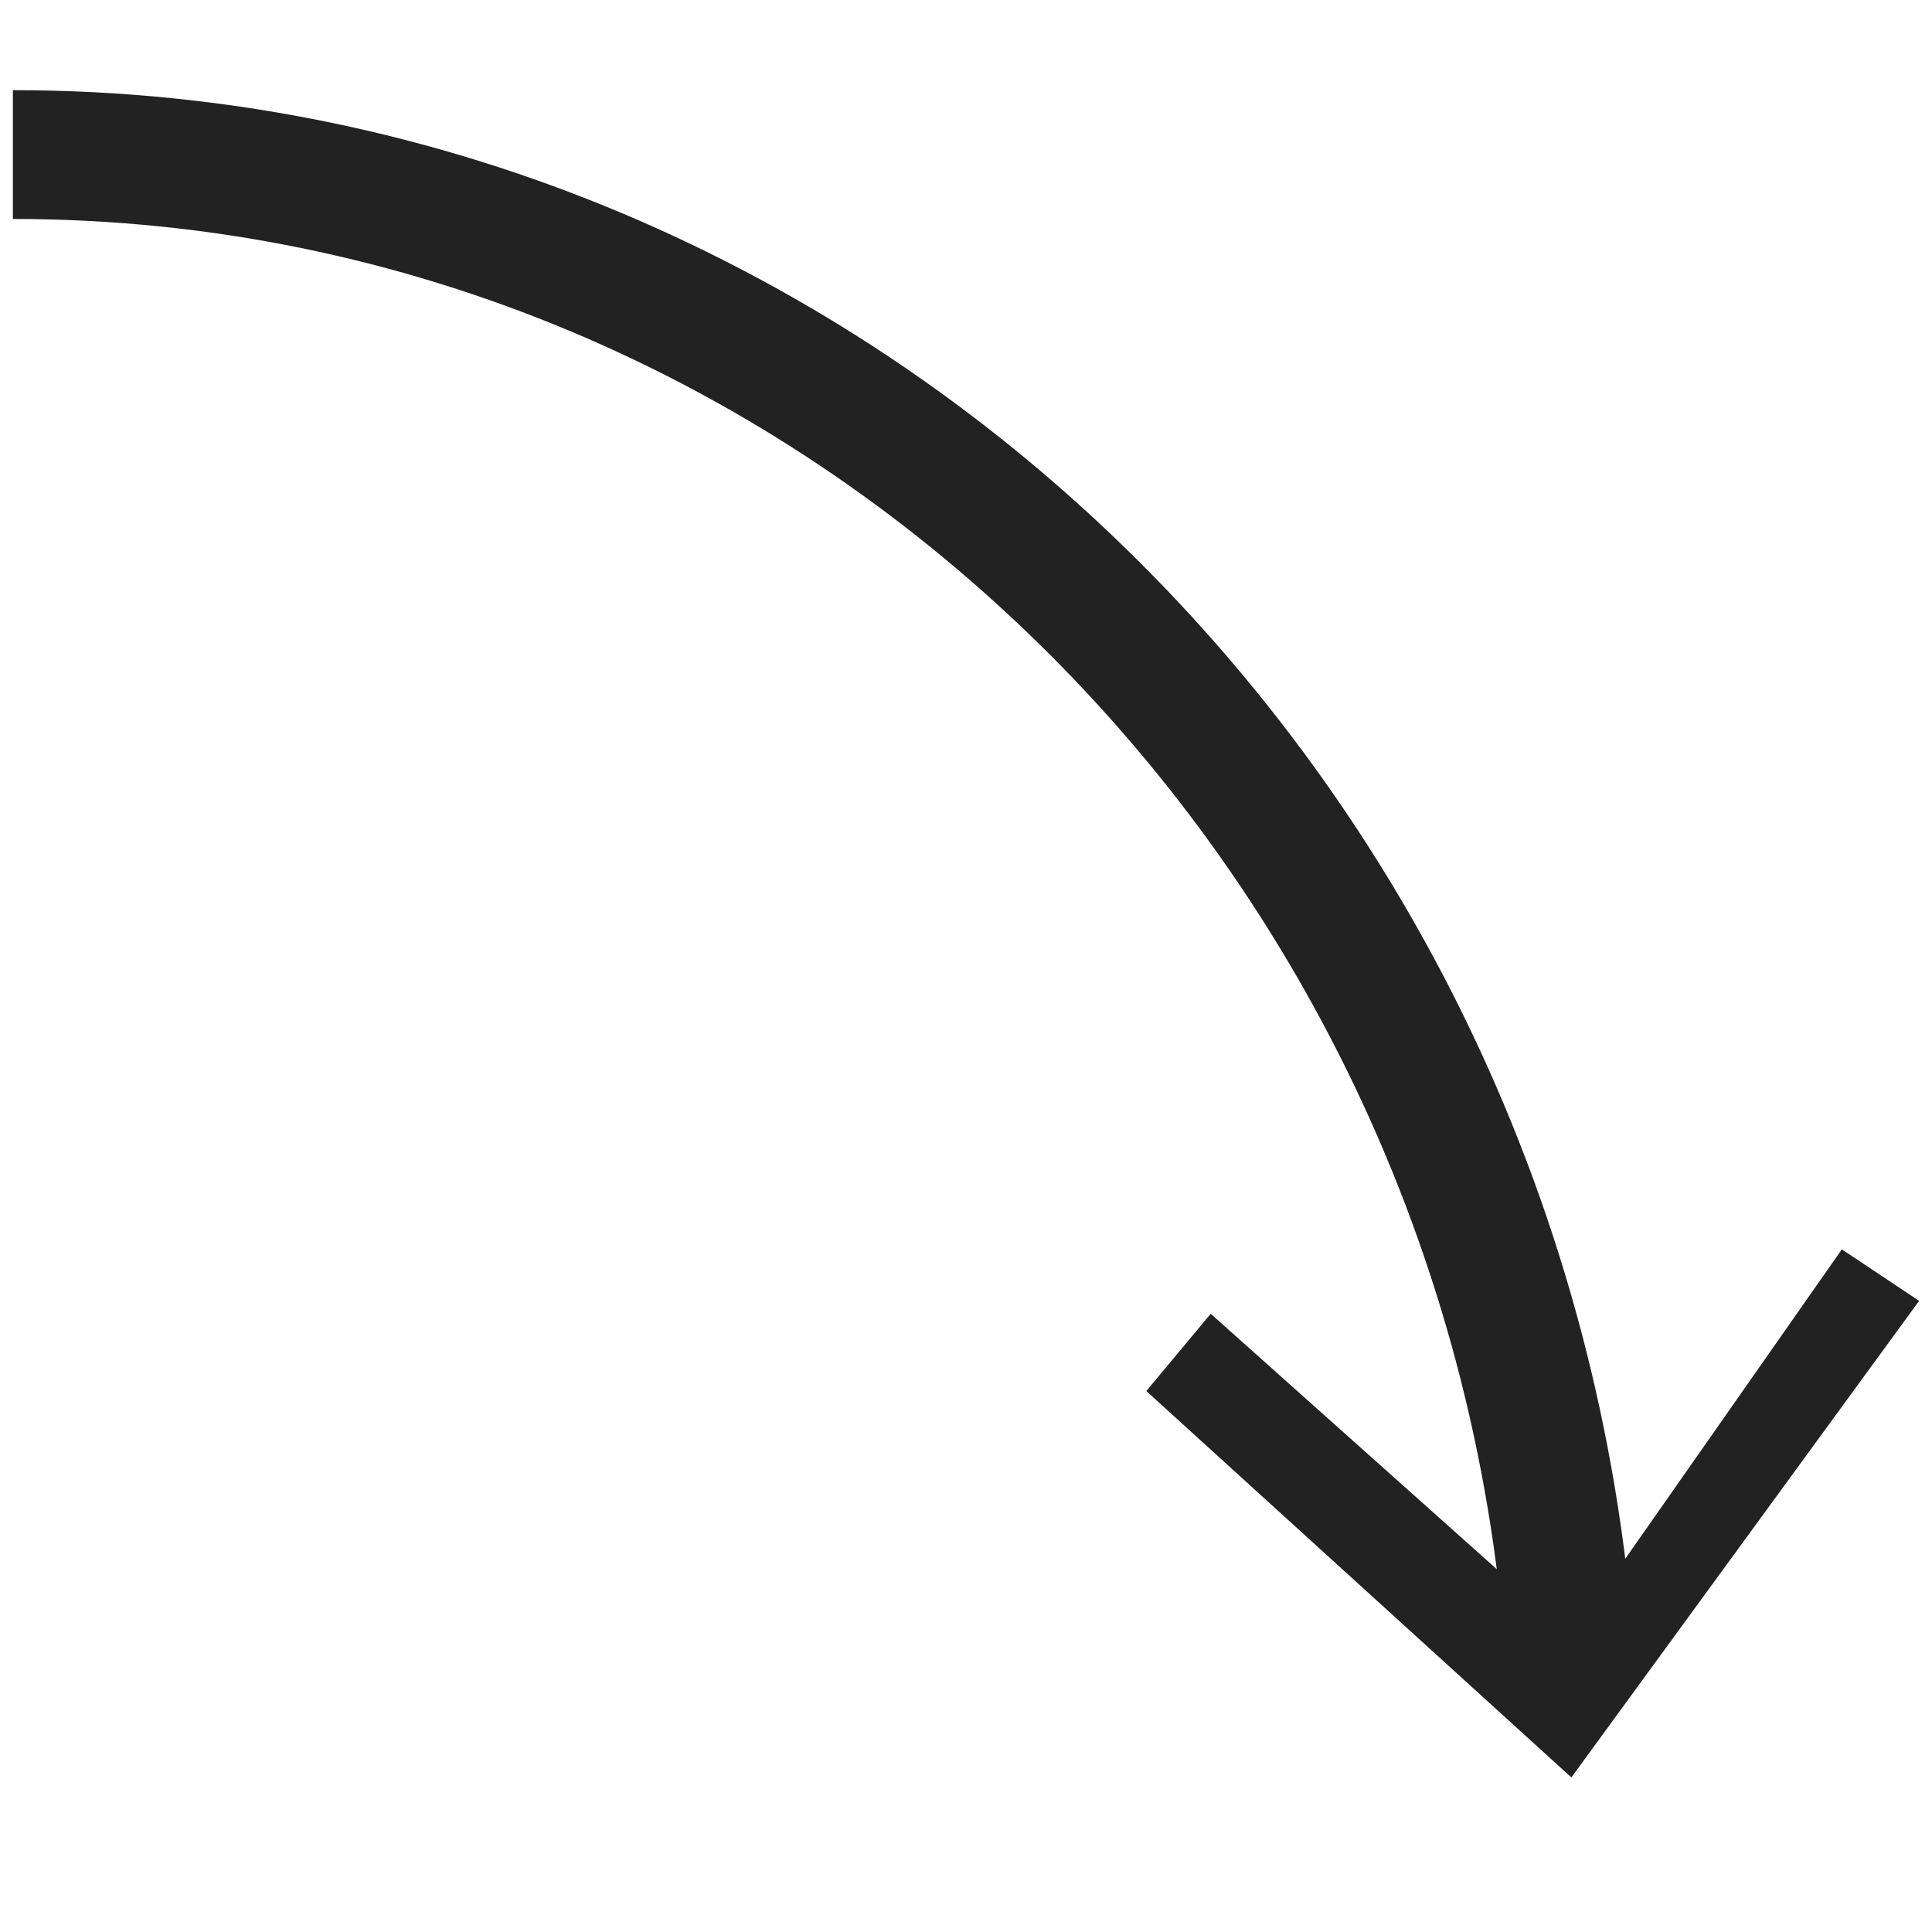 <?xml version="1.0" encoding="utf-8"?>
<!-- Generator: Adobe Illustrator 24.0.1, SVG Export Plug-In . SVG Version: 6.00 Build 0)  -->
<svg version="1.1" id="Layer_1" xmlns="http://www.w3.org/2000/svg" xmlns:xlink="http://www.w3.org/1999/xlink" x="0px" y="0px"
	 viewBox="0 0 15 15" style="enable-background:new 0 0 15 15;" xml:space="preserve">
<style type="text/css">
	.st0{fill:none;stroke:#222222;stroke-miterlimit:10;}
	.st1{fill:#222222;}
</style>
<title>link</title>
<desc>Created with Sketch.</desc>
<g>
	<g>
		<path class="st0" d="M0.1,1.2c6.4,0,11.7,5.2,12.1,11.8"/>
		<g>
			<polygon class="st1" points="12.2,13.8 14.9,10.1 14.3,9.7 12.2,12.7 9.4,10.2 8.9,10.8 			"/>
		</g>
	</g>
</g>
</svg>
